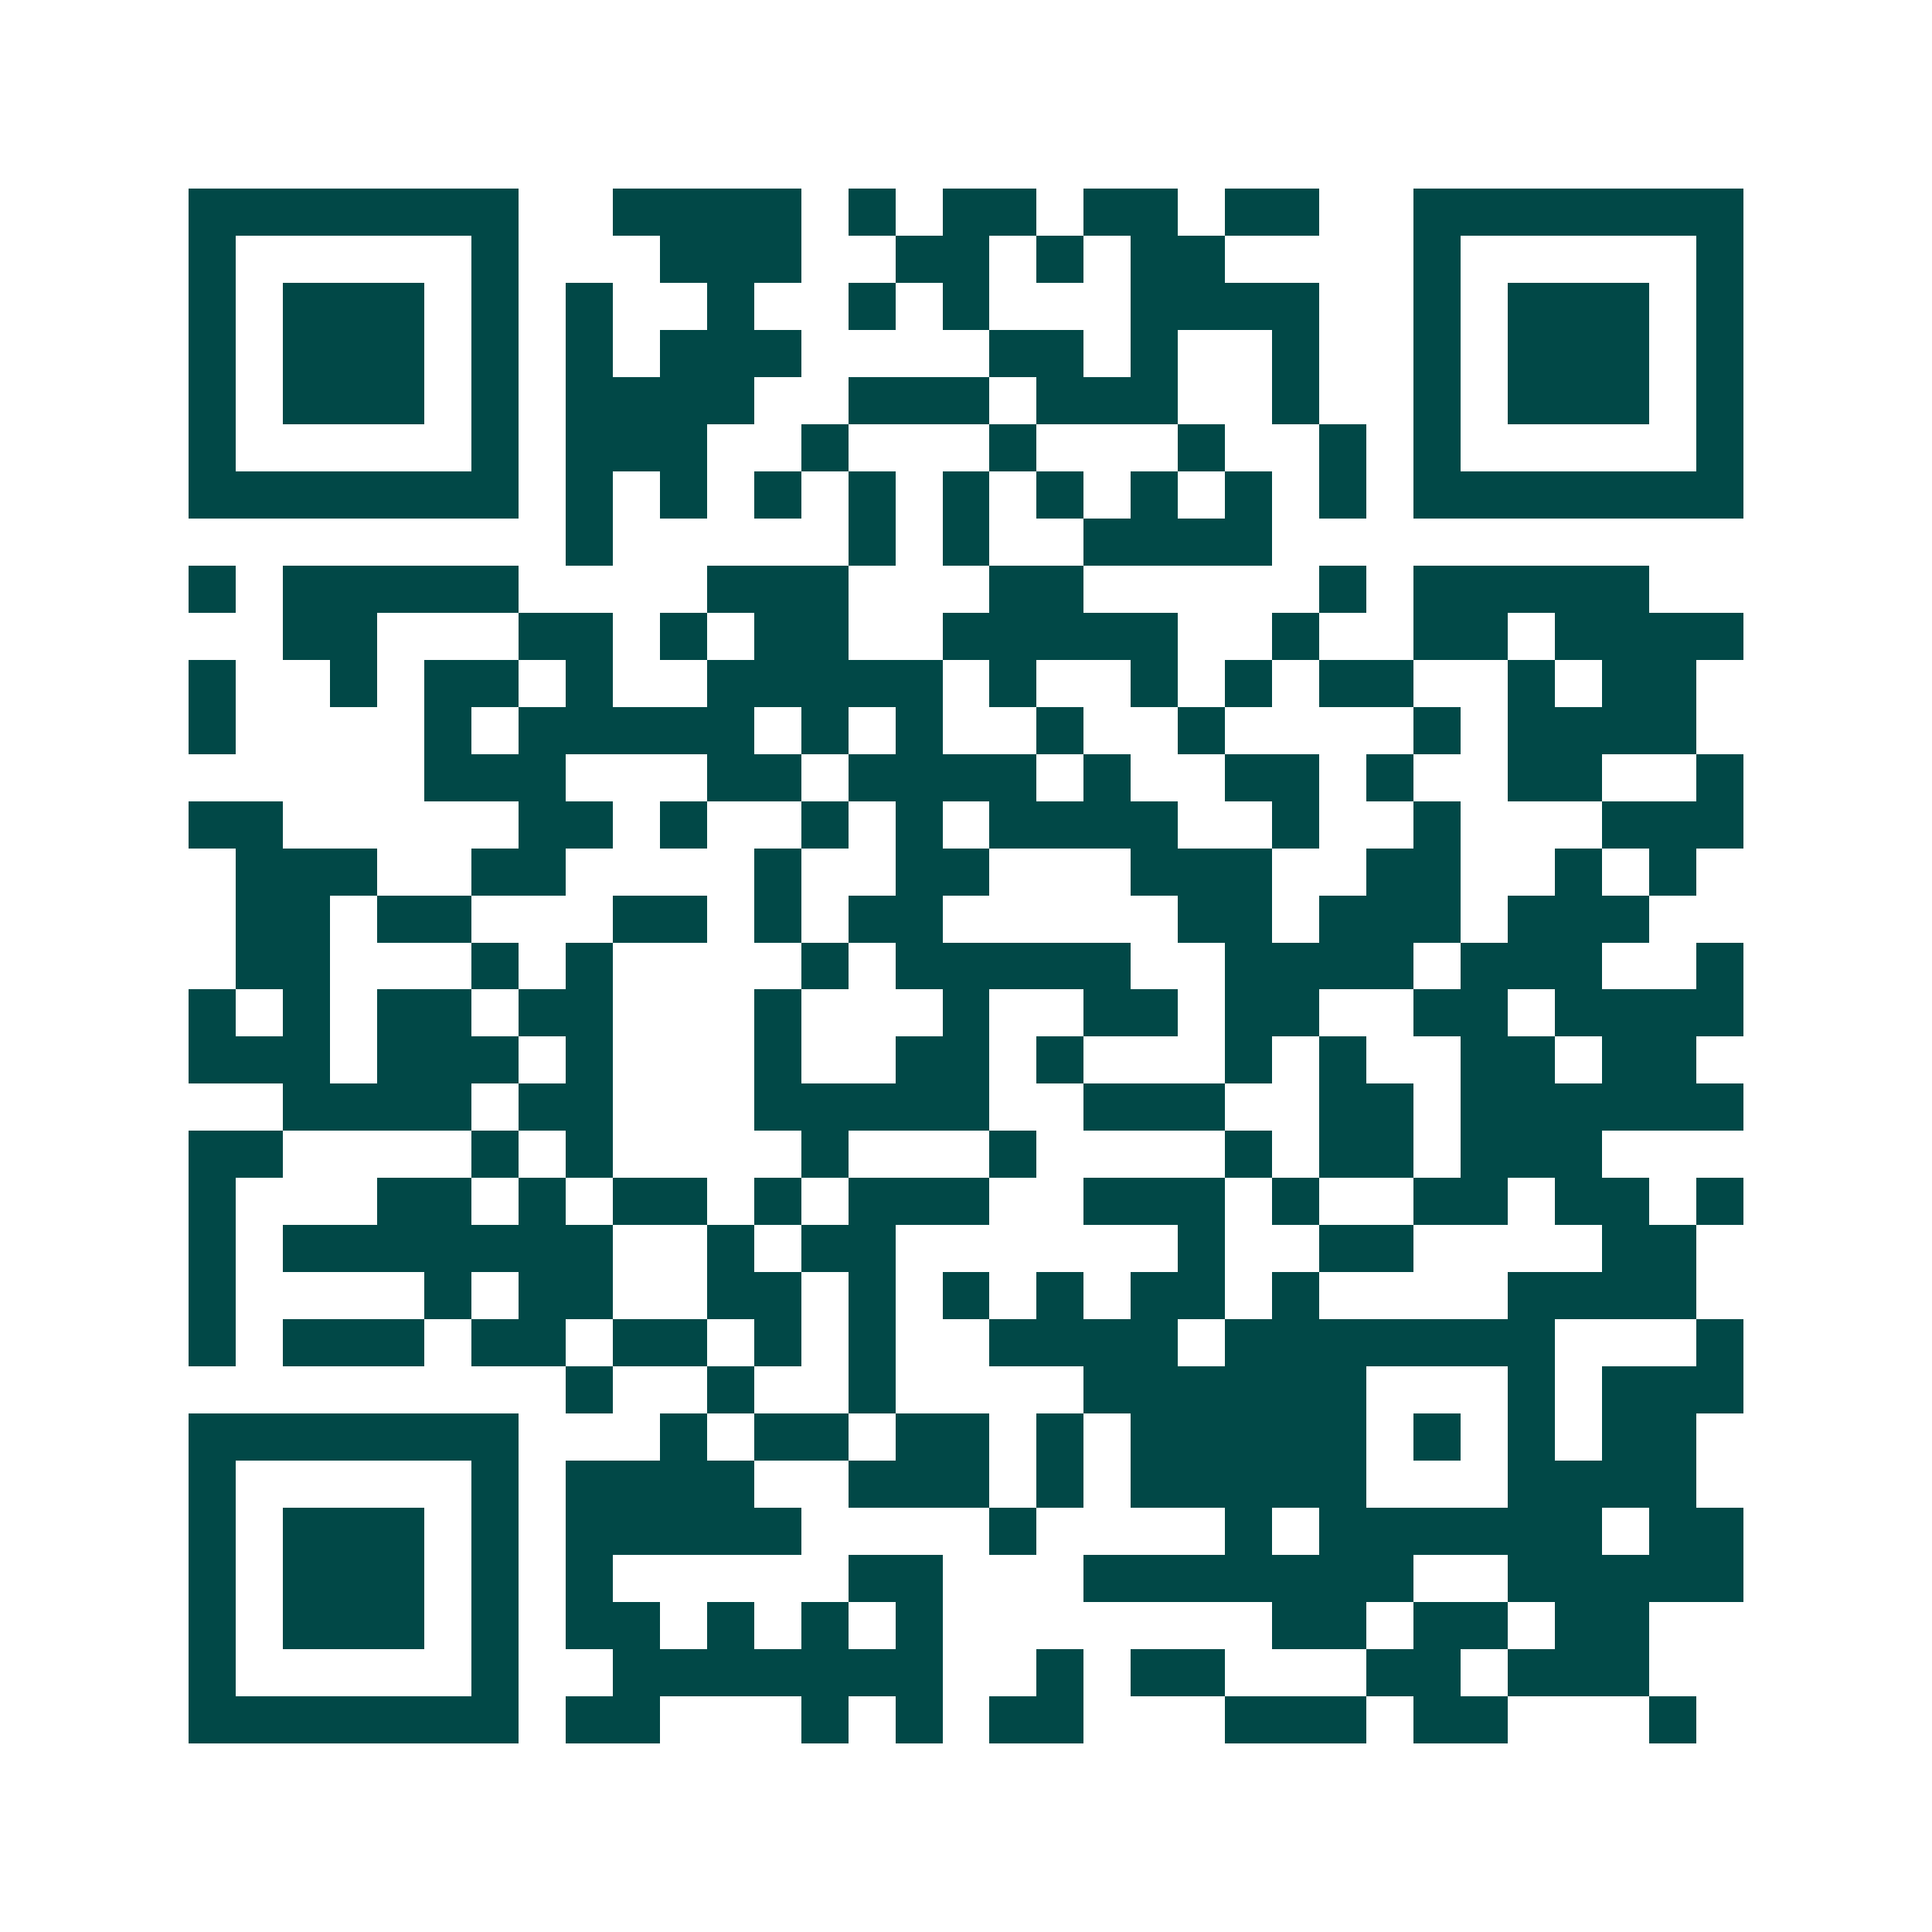 <svg xmlns="http://www.w3.org/2000/svg" width="200" height="200" viewBox="0 0 41 41" shape-rendering="crispEdges"><path fill="#ffffff" d="M0 0h41v41H0z"/><path stroke="#014847" d="M4 4.5h7m2 0h4m1 0h1m1 0h2m1 0h2m1 0h2m2 0h7M4 5.5h1m5 0h1m3 0h3m2 0h2m1 0h1m1 0h2m4 0h1m5 0h1M4 6.5h1m1 0h3m1 0h1m1 0h1m2 0h1m2 0h1m1 0h1m3 0h4m2 0h1m1 0h3m1 0h1M4 7.5h1m1 0h3m1 0h1m1 0h1m1 0h3m4 0h2m1 0h1m2 0h1m2 0h1m1 0h3m1 0h1M4 8.5h1m1 0h3m1 0h1m1 0h4m2 0h3m1 0h3m2 0h1m2 0h1m1 0h3m1 0h1M4 9.5h1m5 0h1m1 0h3m2 0h1m3 0h1m3 0h1m2 0h1m1 0h1m5 0h1M4 10.5h7m1 0h1m1 0h1m1 0h1m1 0h1m1 0h1m1 0h1m1 0h1m1 0h1m1 0h1m1 0h7M12 11.5h1m5 0h1m1 0h1m2 0h4M4 12.5h1m1 0h5m4 0h3m3 0h2m5 0h1m1 0h5M6 13.5h2m3 0h2m1 0h1m1 0h2m2 0h5m2 0h1m2 0h2m1 0h4M4 14.5h1m2 0h1m1 0h2m1 0h1m2 0h5m1 0h1m2 0h1m1 0h1m1 0h2m2 0h1m1 0h2M4 15.5h1m4 0h1m1 0h5m1 0h1m1 0h1m2 0h1m2 0h1m4 0h1m1 0h4M9 16.5h3m3 0h2m1 0h4m1 0h1m2 0h2m1 0h1m2 0h2m2 0h1M4 17.5h2m5 0h2m1 0h1m2 0h1m1 0h1m1 0h4m2 0h1m2 0h1m3 0h3M5 18.5h3m2 0h2m4 0h1m2 0h2m3 0h3m2 0h2m2 0h1m1 0h1M5 19.5h2m1 0h2m3 0h2m1 0h1m1 0h2m5 0h2m1 0h3m1 0h3M5 20.5h2m3 0h1m1 0h1m4 0h1m1 0h5m2 0h4m1 0h3m2 0h1M4 21.5h1m1 0h1m1 0h2m1 0h2m3 0h1m3 0h1m2 0h2m1 0h2m2 0h2m1 0h4M4 22.5h3m1 0h3m1 0h1m3 0h1m2 0h2m1 0h1m3 0h1m1 0h1m2 0h2m1 0h2M6 23.5h4m1 0h2m3 0h5m2 0h3m2 0h2m1 0h6M4 24.5h2m4 0h1m1 0h1m4 0h1m3 0h1m4 0h1m1 0h2m1 0h3M4 25.5h1m3 0h2m1 0h1m1 0h2m1 0h1m1 0h3m2 0h3m1 0h1m2 0h2m1 0h2m1 0h1M4 26.5h1m1 0h7m2 0h1m1 0h2m6 0h1m2 0h2m4 0h2M4 27.5h1m4 0h1m1 0h2m2 0h2m1 0h1m1 0h1m1 0h1m1 0h2m1 0h1m4 0h4M4 28.5h1m1 0h3m1 0h2m1 0h2m1 0h1m1 0h1m2 0h4m1 0h7m3 0h1M12 29.5h1m2 0h1m2 0h1m4 0h6m3 0h1m1 0h3M4 30.5h7m3 0h1m1 0h2m1 0h2m1 0h1m1 0h5m1 0h1m1 0h1m1 0h2M4 31.5h1m5 0h1m1 0h4m2 0h3m1 0h1m1 0h5m3 0h4M4 32.5h1m1 0h3m1 0h1m1 0h5m4 0h1m4 0h1m1 0h6m1 0h2M4 33.5h1m1 0h3m1 0h1m1 0h1m5 0h2m3 0h7m2 0h5M4 34.5h1m1 0h3m1 0h1m1 0h2m1 0h1m1 0h1m1 0h1m7 0h2m1 0h2m1 0h2M4 35.5h1m5 0h1m2 0h7m2 0h1m1 0h2m3 0h2m1 0h3M4 36.5h7m1 0h2m3 0h1m1 0h1m1 0h2m3 0h3m1 0h2m3 0h1"/></svg>
